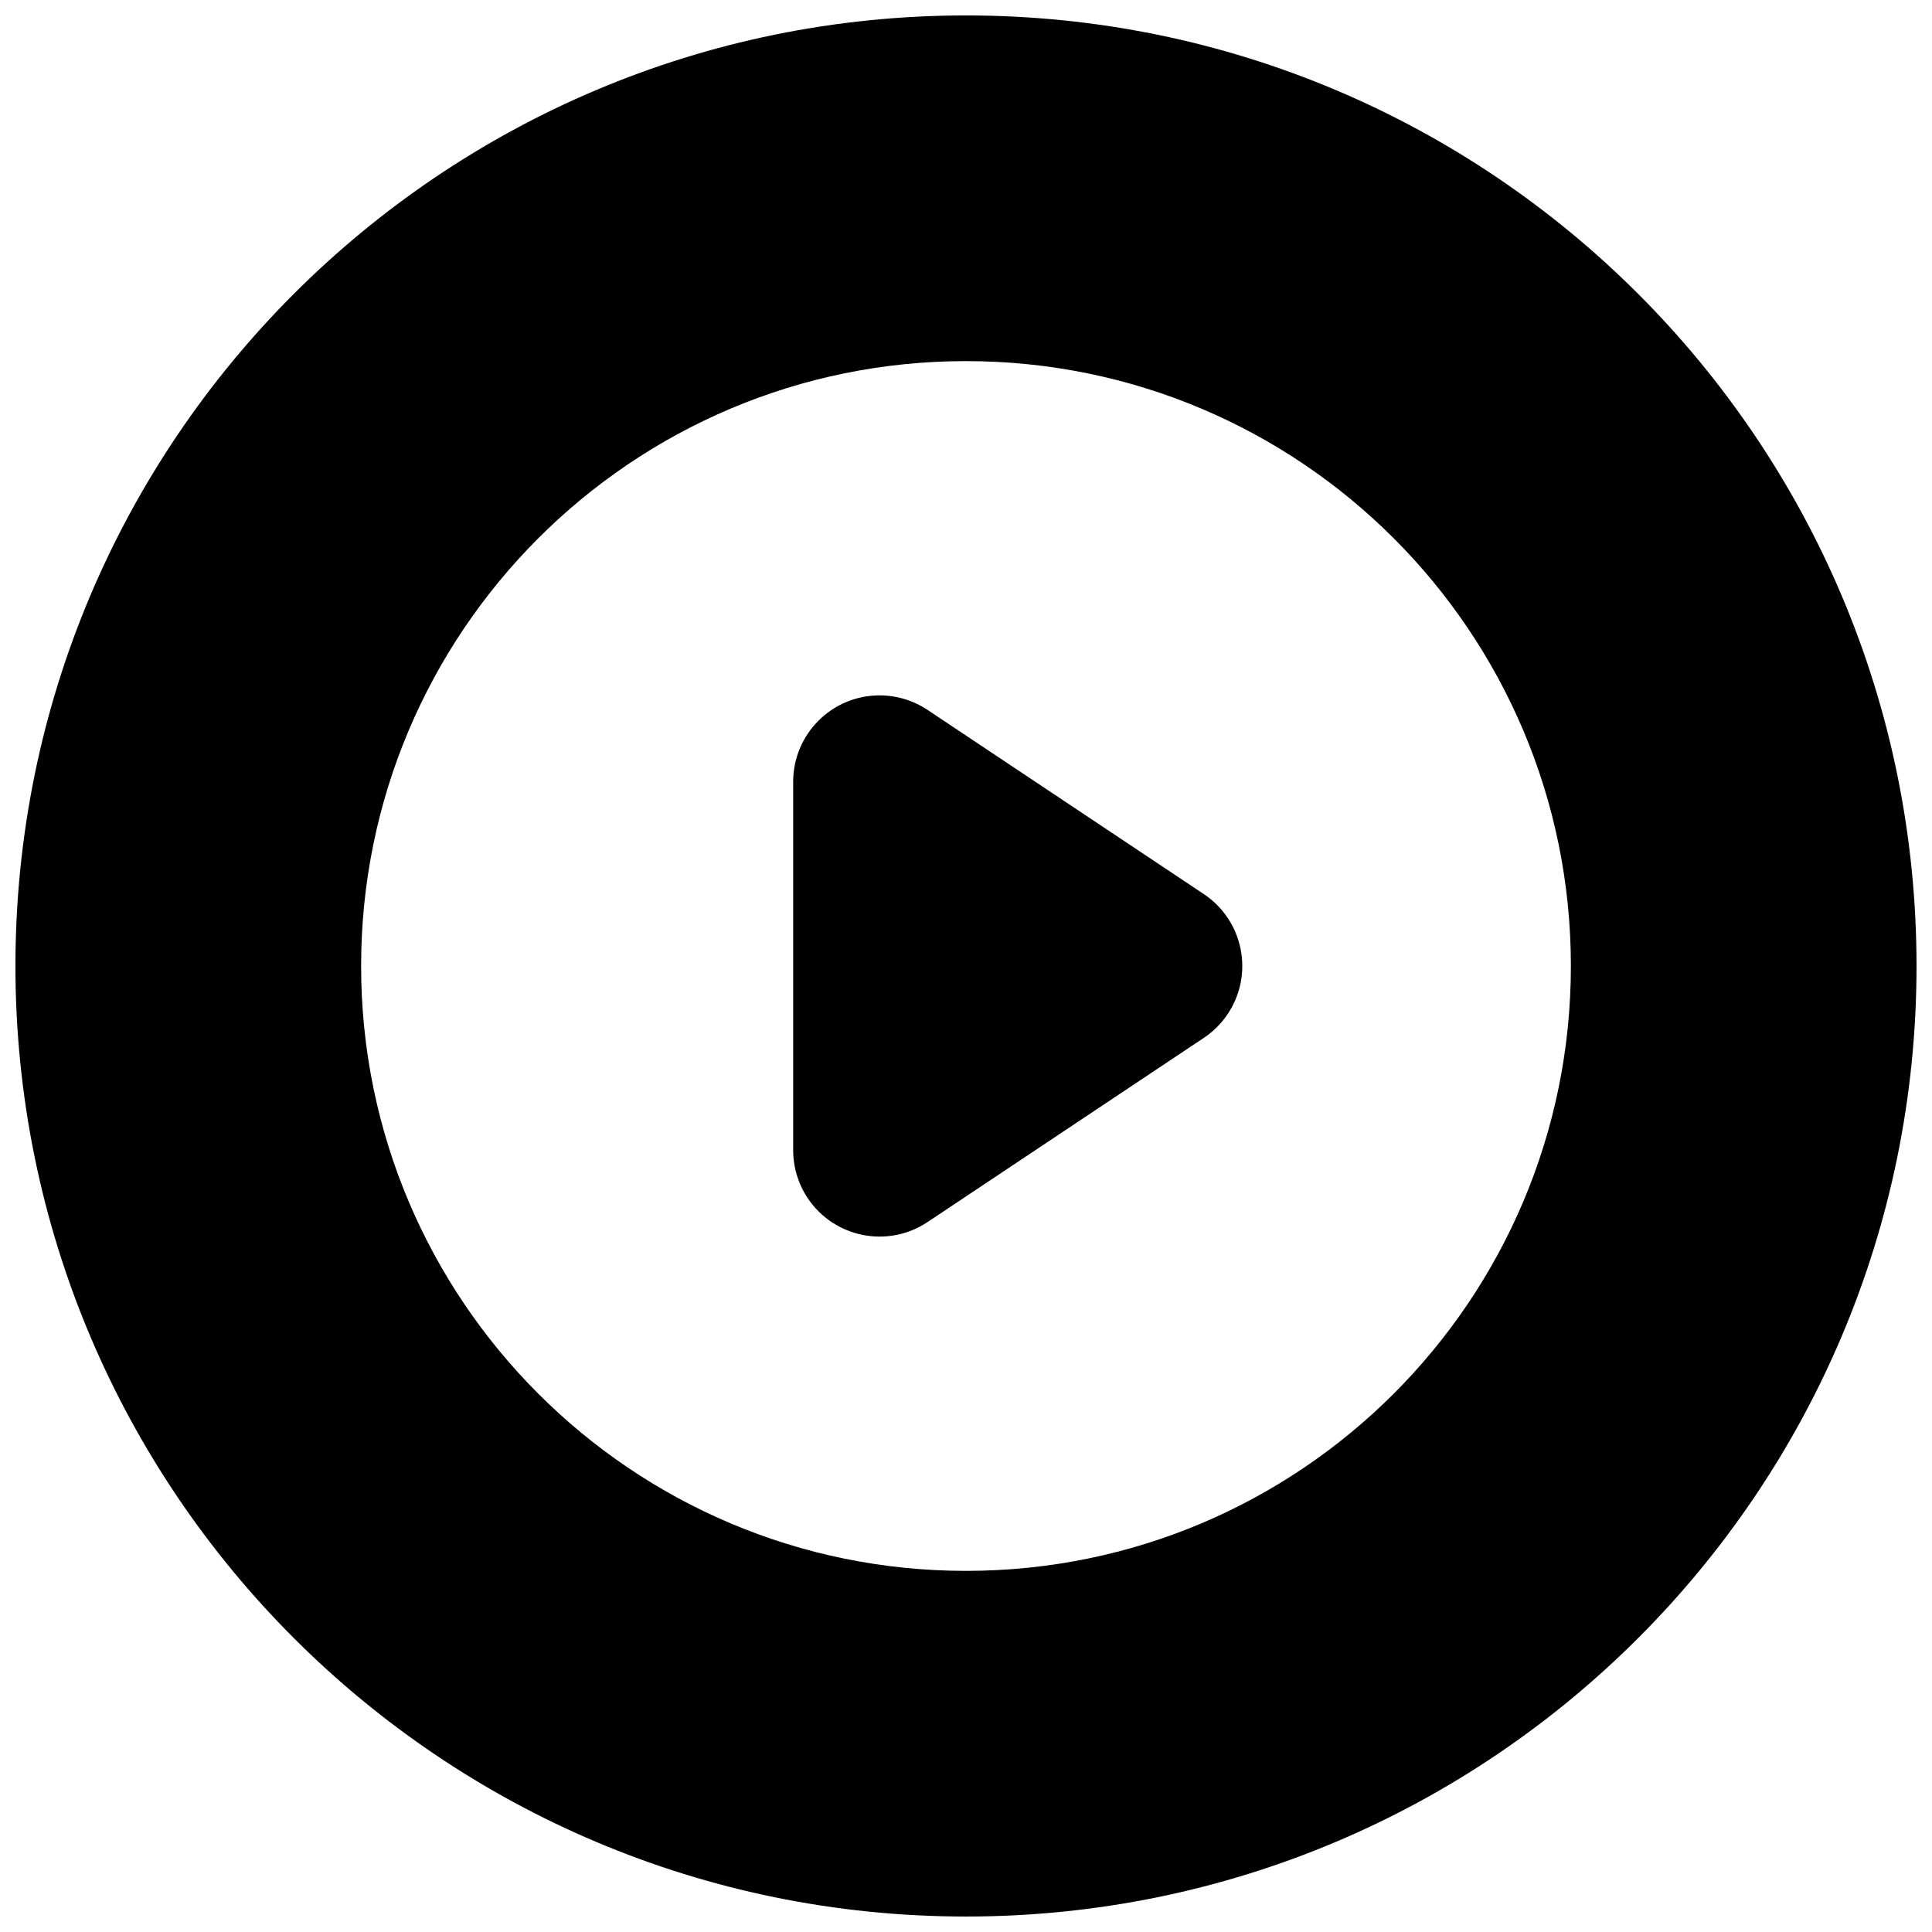 <?xml version="1.0" encoding="UTF-8"?>
<!-- Uploaded to: ICON Repo, www.iconrepo.com, Generator: ICON Repo Mixer Tools -->
<svg width="800px" height="800px" version="1.1" viewBox="144 144 512 512" xmlns="http://www.w3.org/2000/svg">
 <defs>
  <clipPath id="a">
   <path d="m148.09 148.09h503.81v503.81h-503.81z"/>
  </clipPath>
 </defs>
 <g clip-path="url(#a)">
  <path d="m400 651.9c-139.12 0-251.91-112.78-251.91-251.9 0-139.12 112.78-251.91 251.91-251.91 139.12 0 251.9 112.78 251.9 251.91 0 139.12-112.78 251.9-251.9 251.9zm0-91.602c88.531 0 160.3-71.77 160.3-160.3 0-88.535-71.77-160.3-160.3-160.3-88.535 0-160.3 71.77-160.3 160.3 0 88.531 71.77 160.3 160.3 160.3zm-10.199-228.17 73.219 48.812c10.523 7.016 13.367 21.234 6.352 31.758-1.68 2.516-3.836 4.672-6.352 6.352l-73.219 48.809c-10.523 7.016-24.742 4.172-31.758-6.352-2.508-3.762-3.844-8.18-3.844-12.703v-97.621c0-12.648 10.25-22.902 22.898-22.902 4.523 0 8.941 1.34 12.703 3.848z"/>
 </g>
</svg>